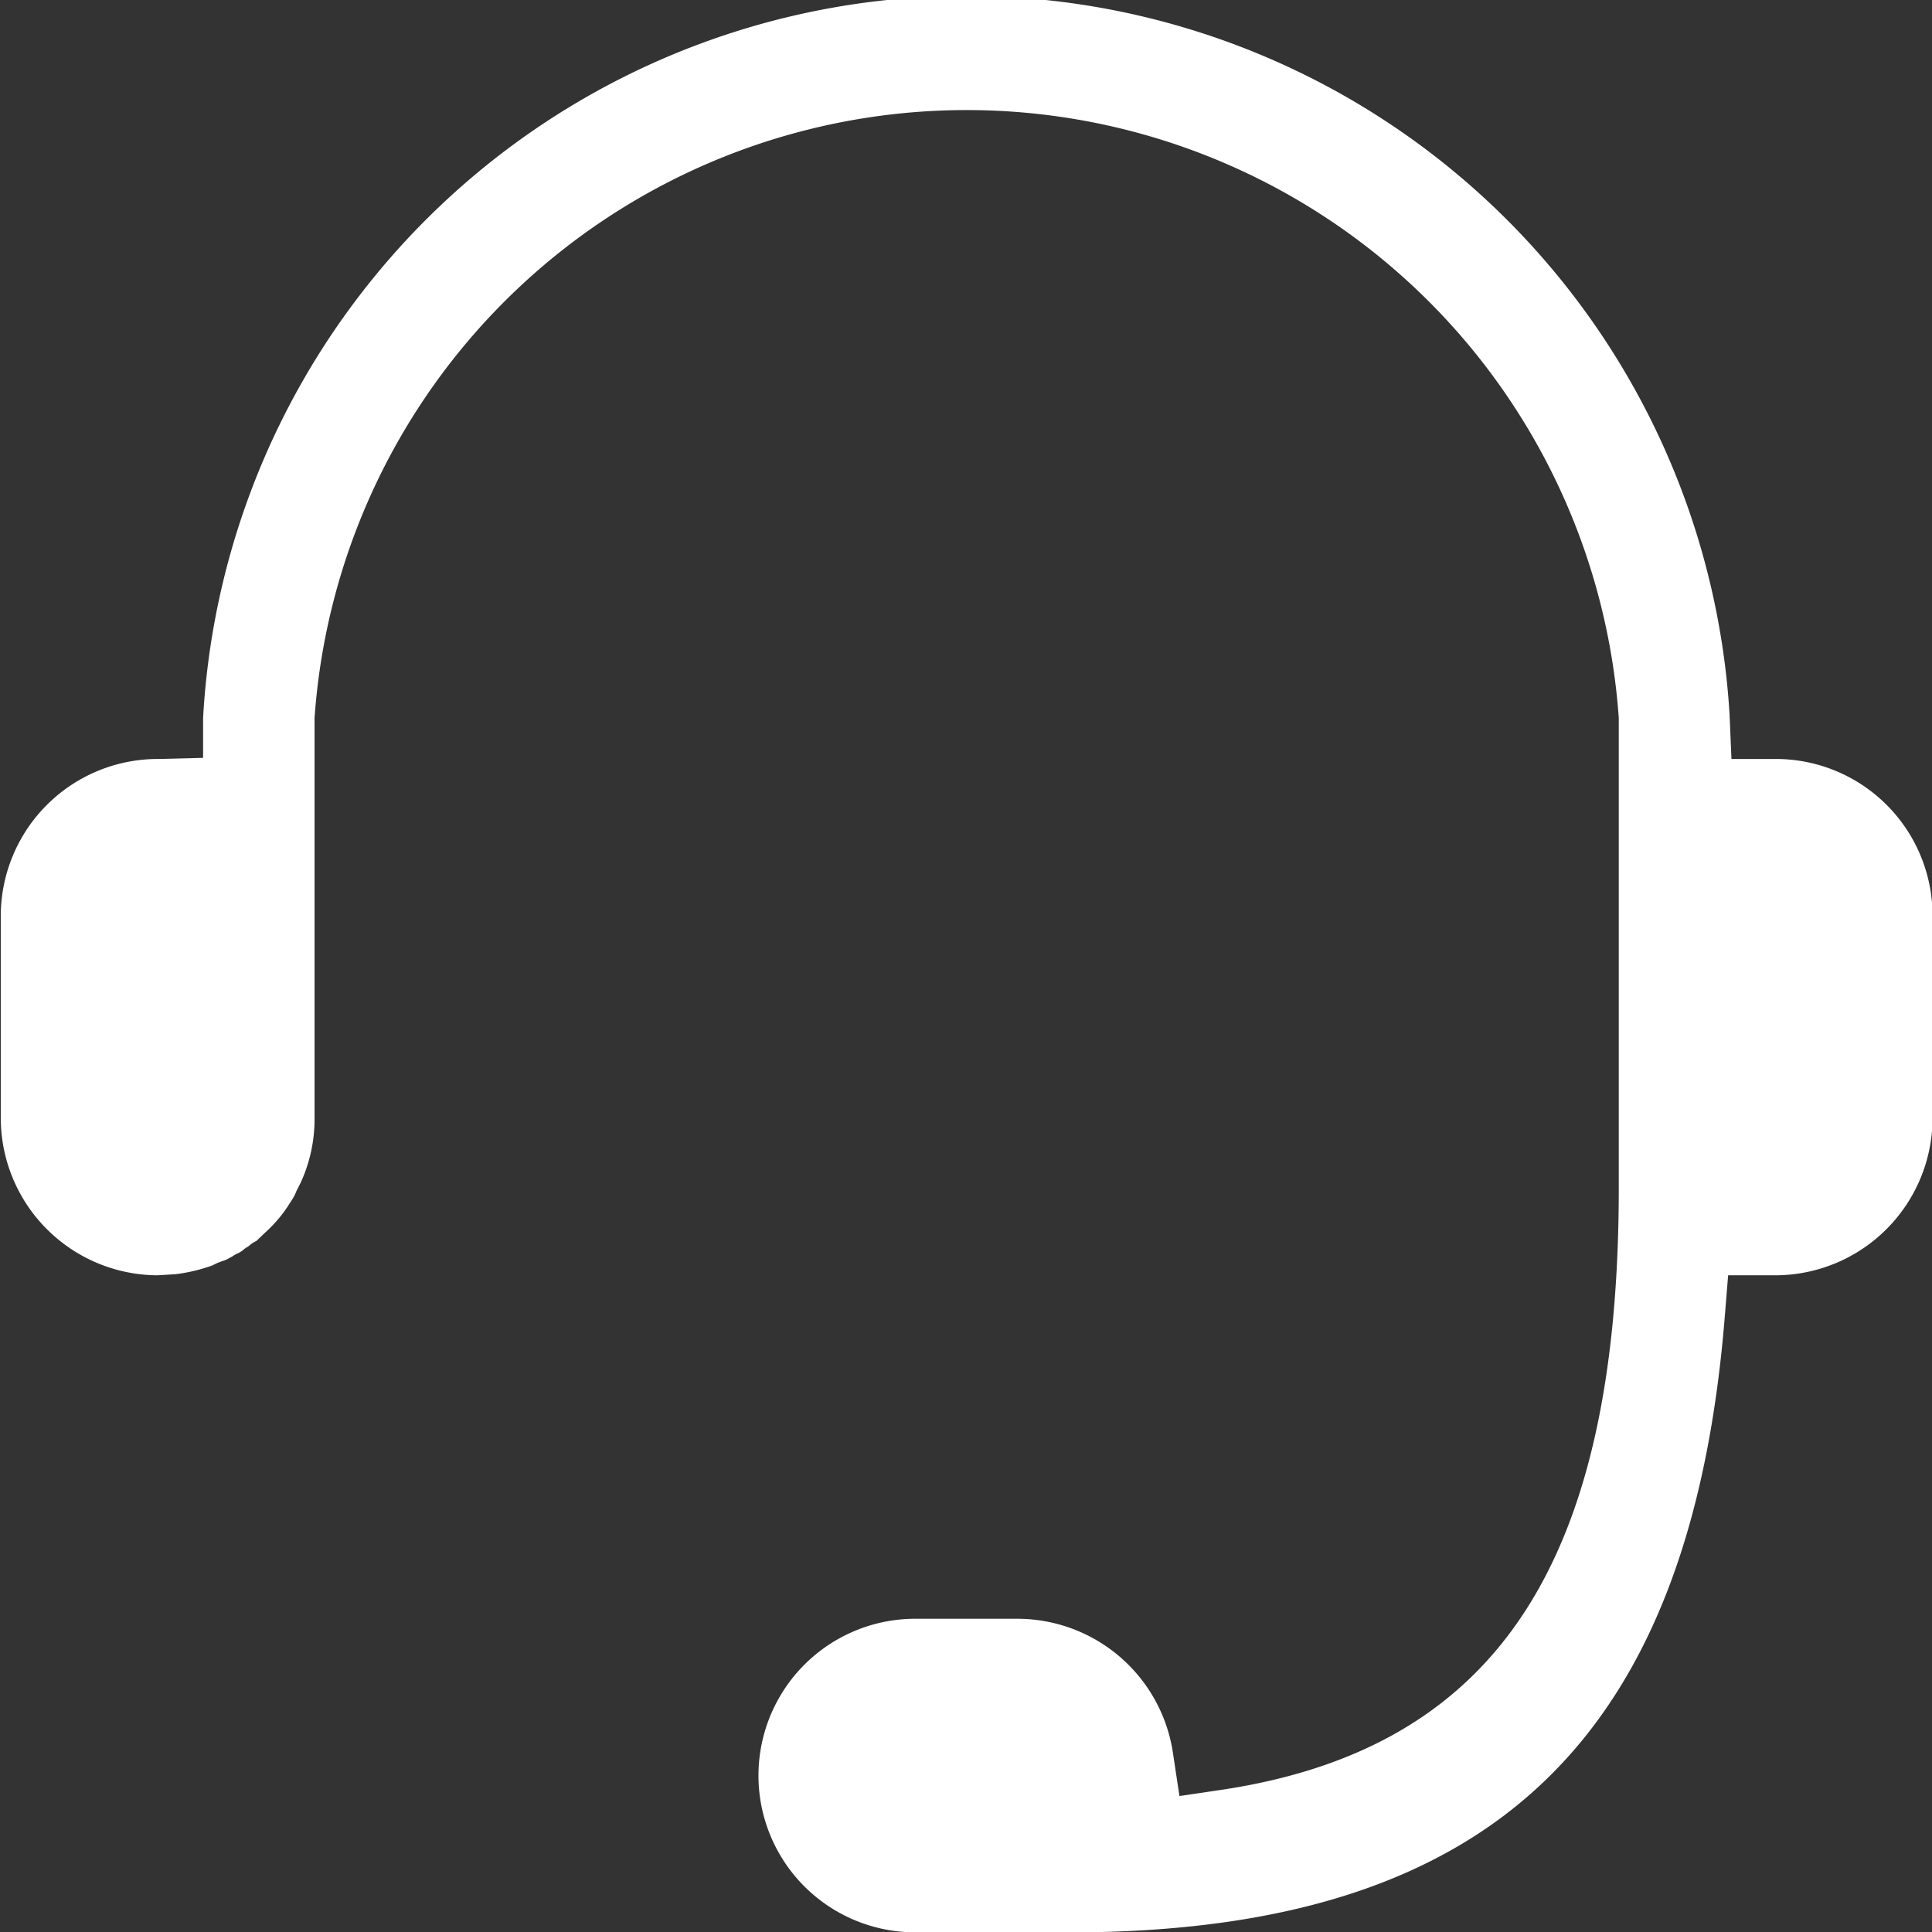 <svg xmlns="http://www.w3.org/2000/svg" width="17.437" height="17.44" viewBox="0 0 17.437 17.44">
  <rect x="0" y="0" width="17.437" height="17.44" fill="#333333" stroke="none"/>
  <defs>
    <style>
      .cls-1 {
        fill: #fff;
        fill-rule: evenodd;
      }
    </style>
  </defs>
  <path id="形状_5" data-name="形状 5" class="cls-1" d="M246.5,1635.53c3.695-.04,5.48-1.76,5.786-5.56l0.03-.37h0.43a1.421,1.421,0,0,0,1.415-1.42v-1.82a1.415,1.415,0,0,0-1.415-1.42h-0.4l-0.017-.4a6.9,6.9,0,0,0-13.777.03v0.36l-0.4.01a1.418,1.418,0,0,0-1.426,1.42v1.82a1.421,1.421,0,0,0,1.415,1.42l0.163-.01a1.506,1.506,0,0,0,.334-0.08l0.04-.02c0.024-.01.054-0.02,0.081-0.03l0.057-.03a0.23,0.23,0,0,1,.054-0.03l0.034-.02a0.226,0.226,0,0,1,.056-0.04,0.277,0.277,0,0,1,.073-0.05l0.084-.08a1.218,1.218,0,0,0,.217-0.26l0.026-.04a0.382,0.382,0,0,0,.034-0.07l0.036-.07a1.375,1.375,0,0,0,.128-0.58v-3.62a5.9,5.9,0,0,1,11.771,0l0,4.24c0,3.38-1.1,5.05-3.56,5.43l-0.405.06-0.062-.41a1.421,1.421,0,0,0-1.4-1.19h-0.913a1.415,1.415,0,0,0-.019,2.83H246.5Zm-7.3-6.04h0Z" transform="translate(-236.719 -1618.09)"/>
</svg>
